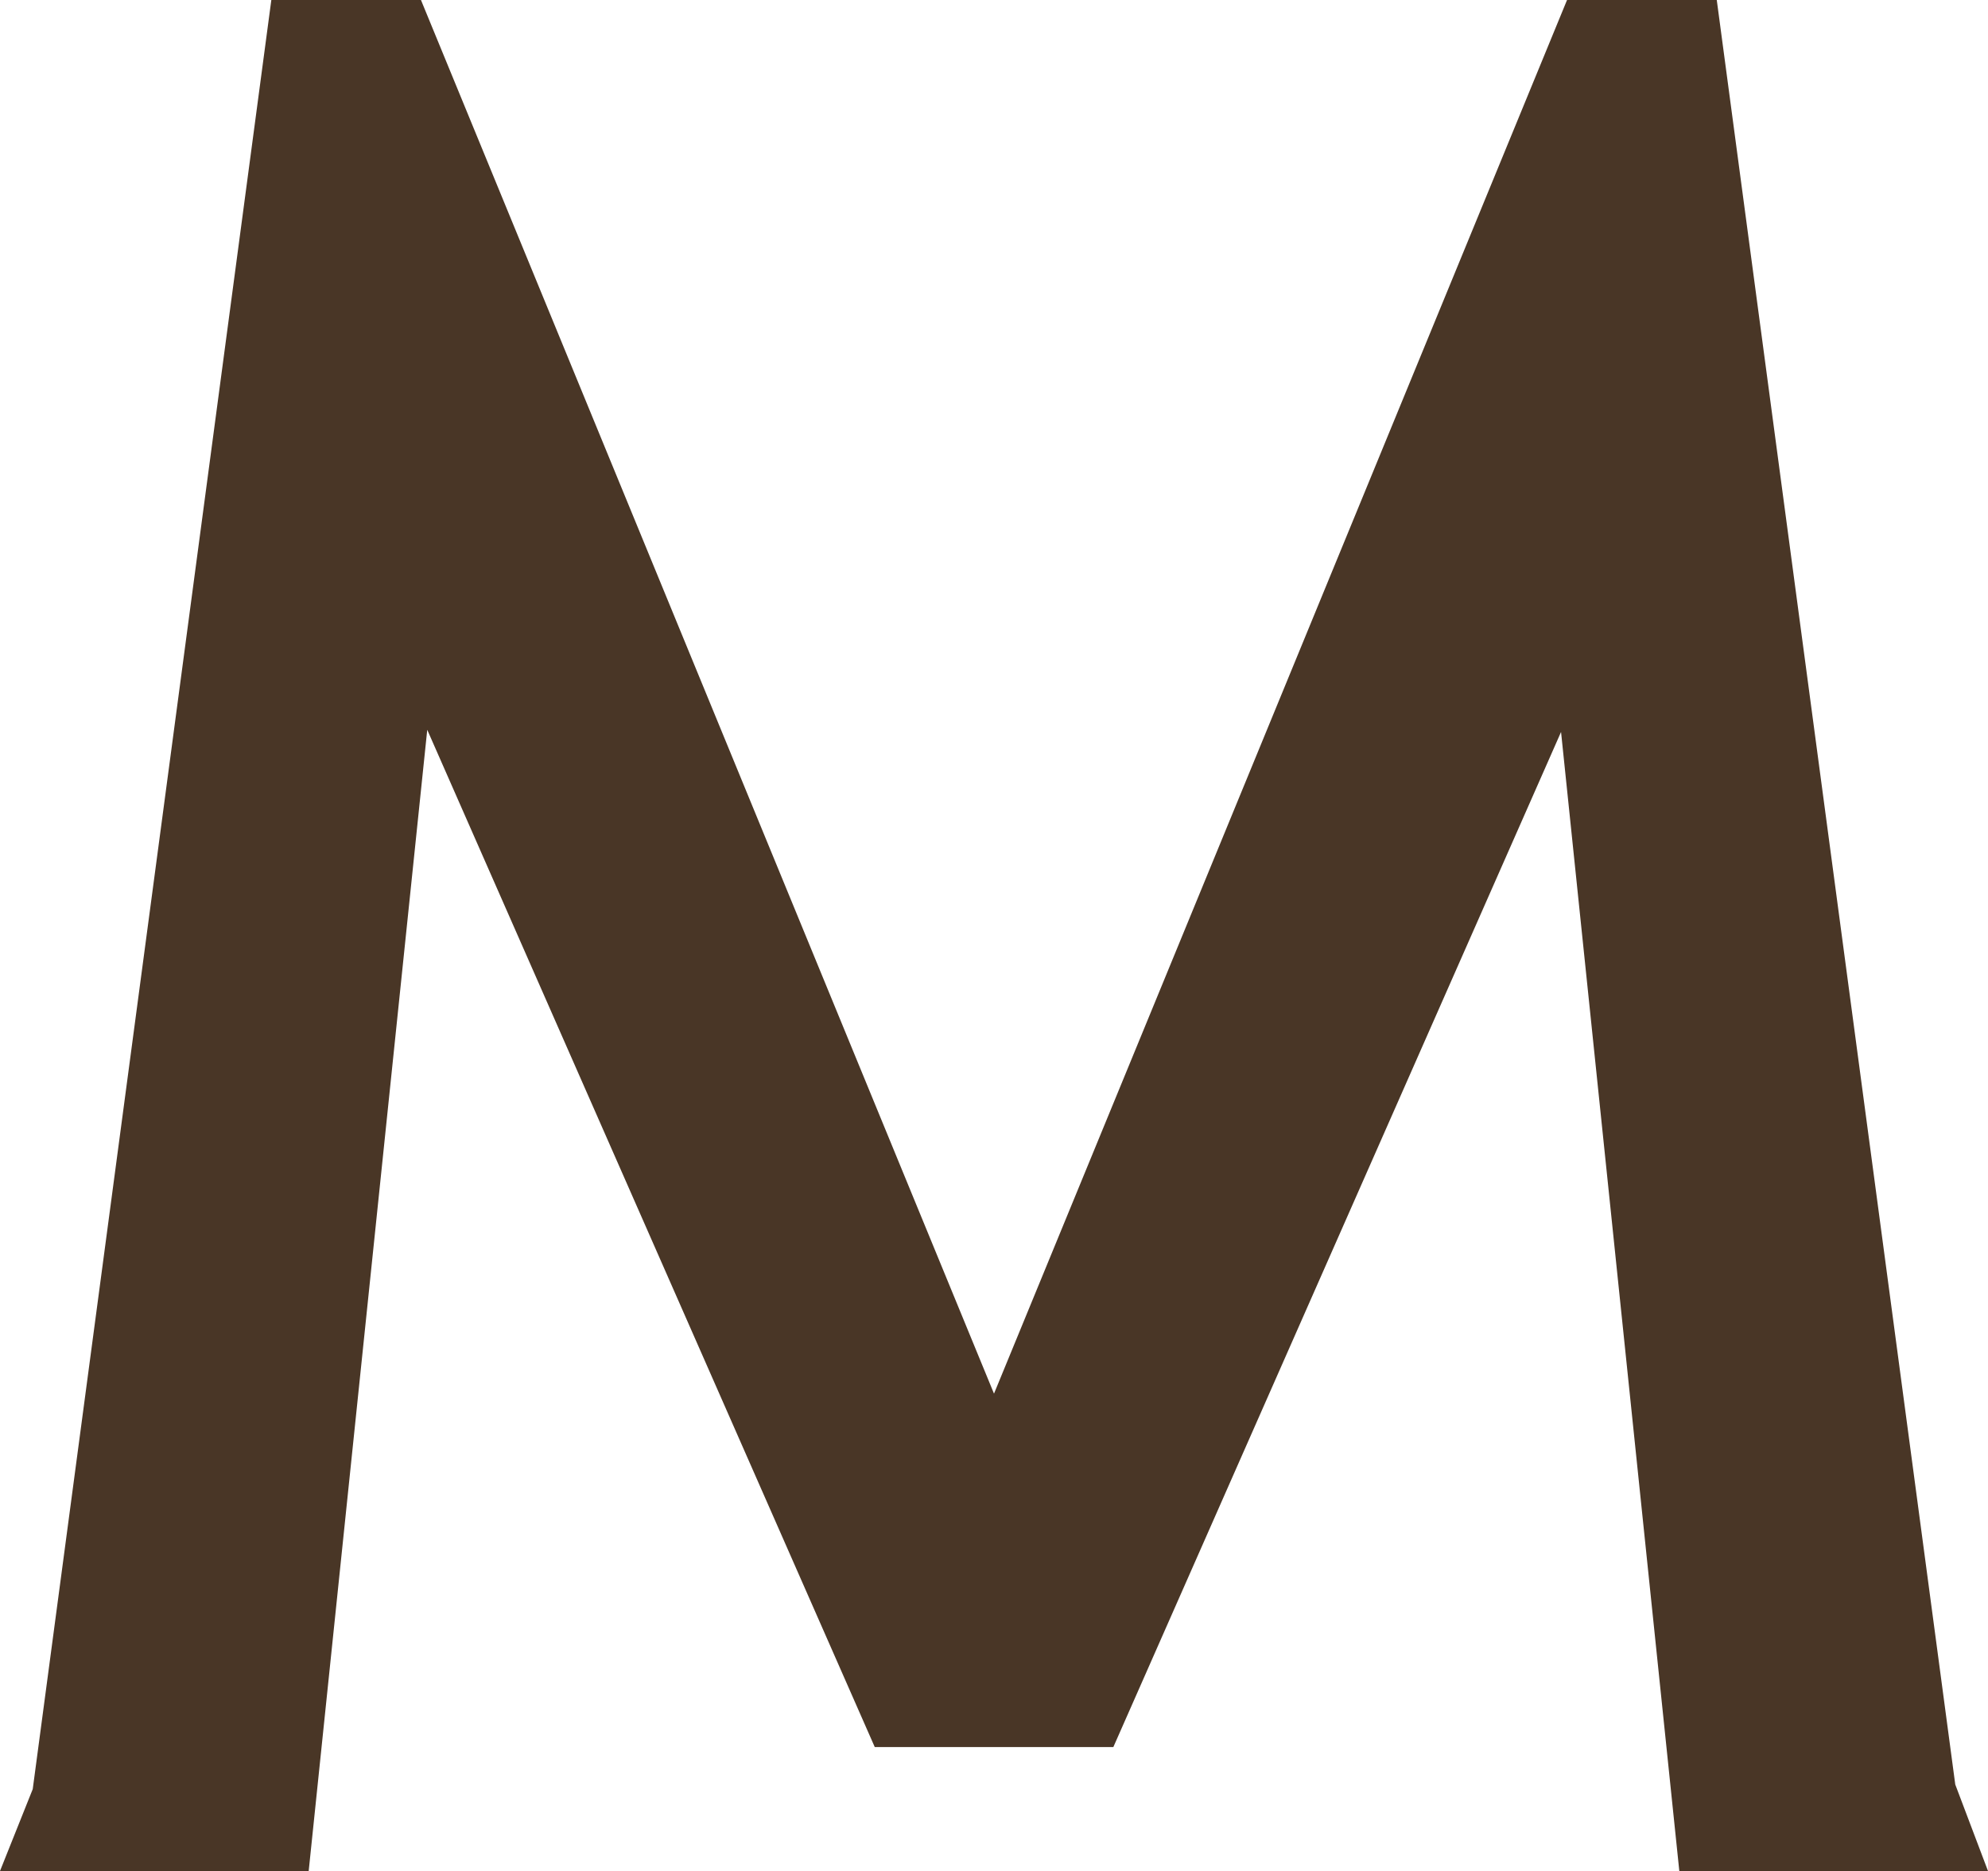 <svg xmlns="http://www.w3.org/2000/svg" id="Layer_2" data-name="Layer 2" viewBox="0 0 202.22 190.33"><defs><style>      .cls-1 {        fill: #493626;      }    </style></defs><g id="Layer_1" data-name="Layer 1"><polygon class="cls-1" points="174.63 0 159.4 0 101.11 141.77 42.82 0 27.6 0 3.33 182 0 190.33 31.4 190.33 43.46 74.24 88.98 177.72 113.25 177.72 158.79 74.46 170.82 190.33 202.22 190.33 198.89 181.53 174.63 0"></polygon></g></svg>